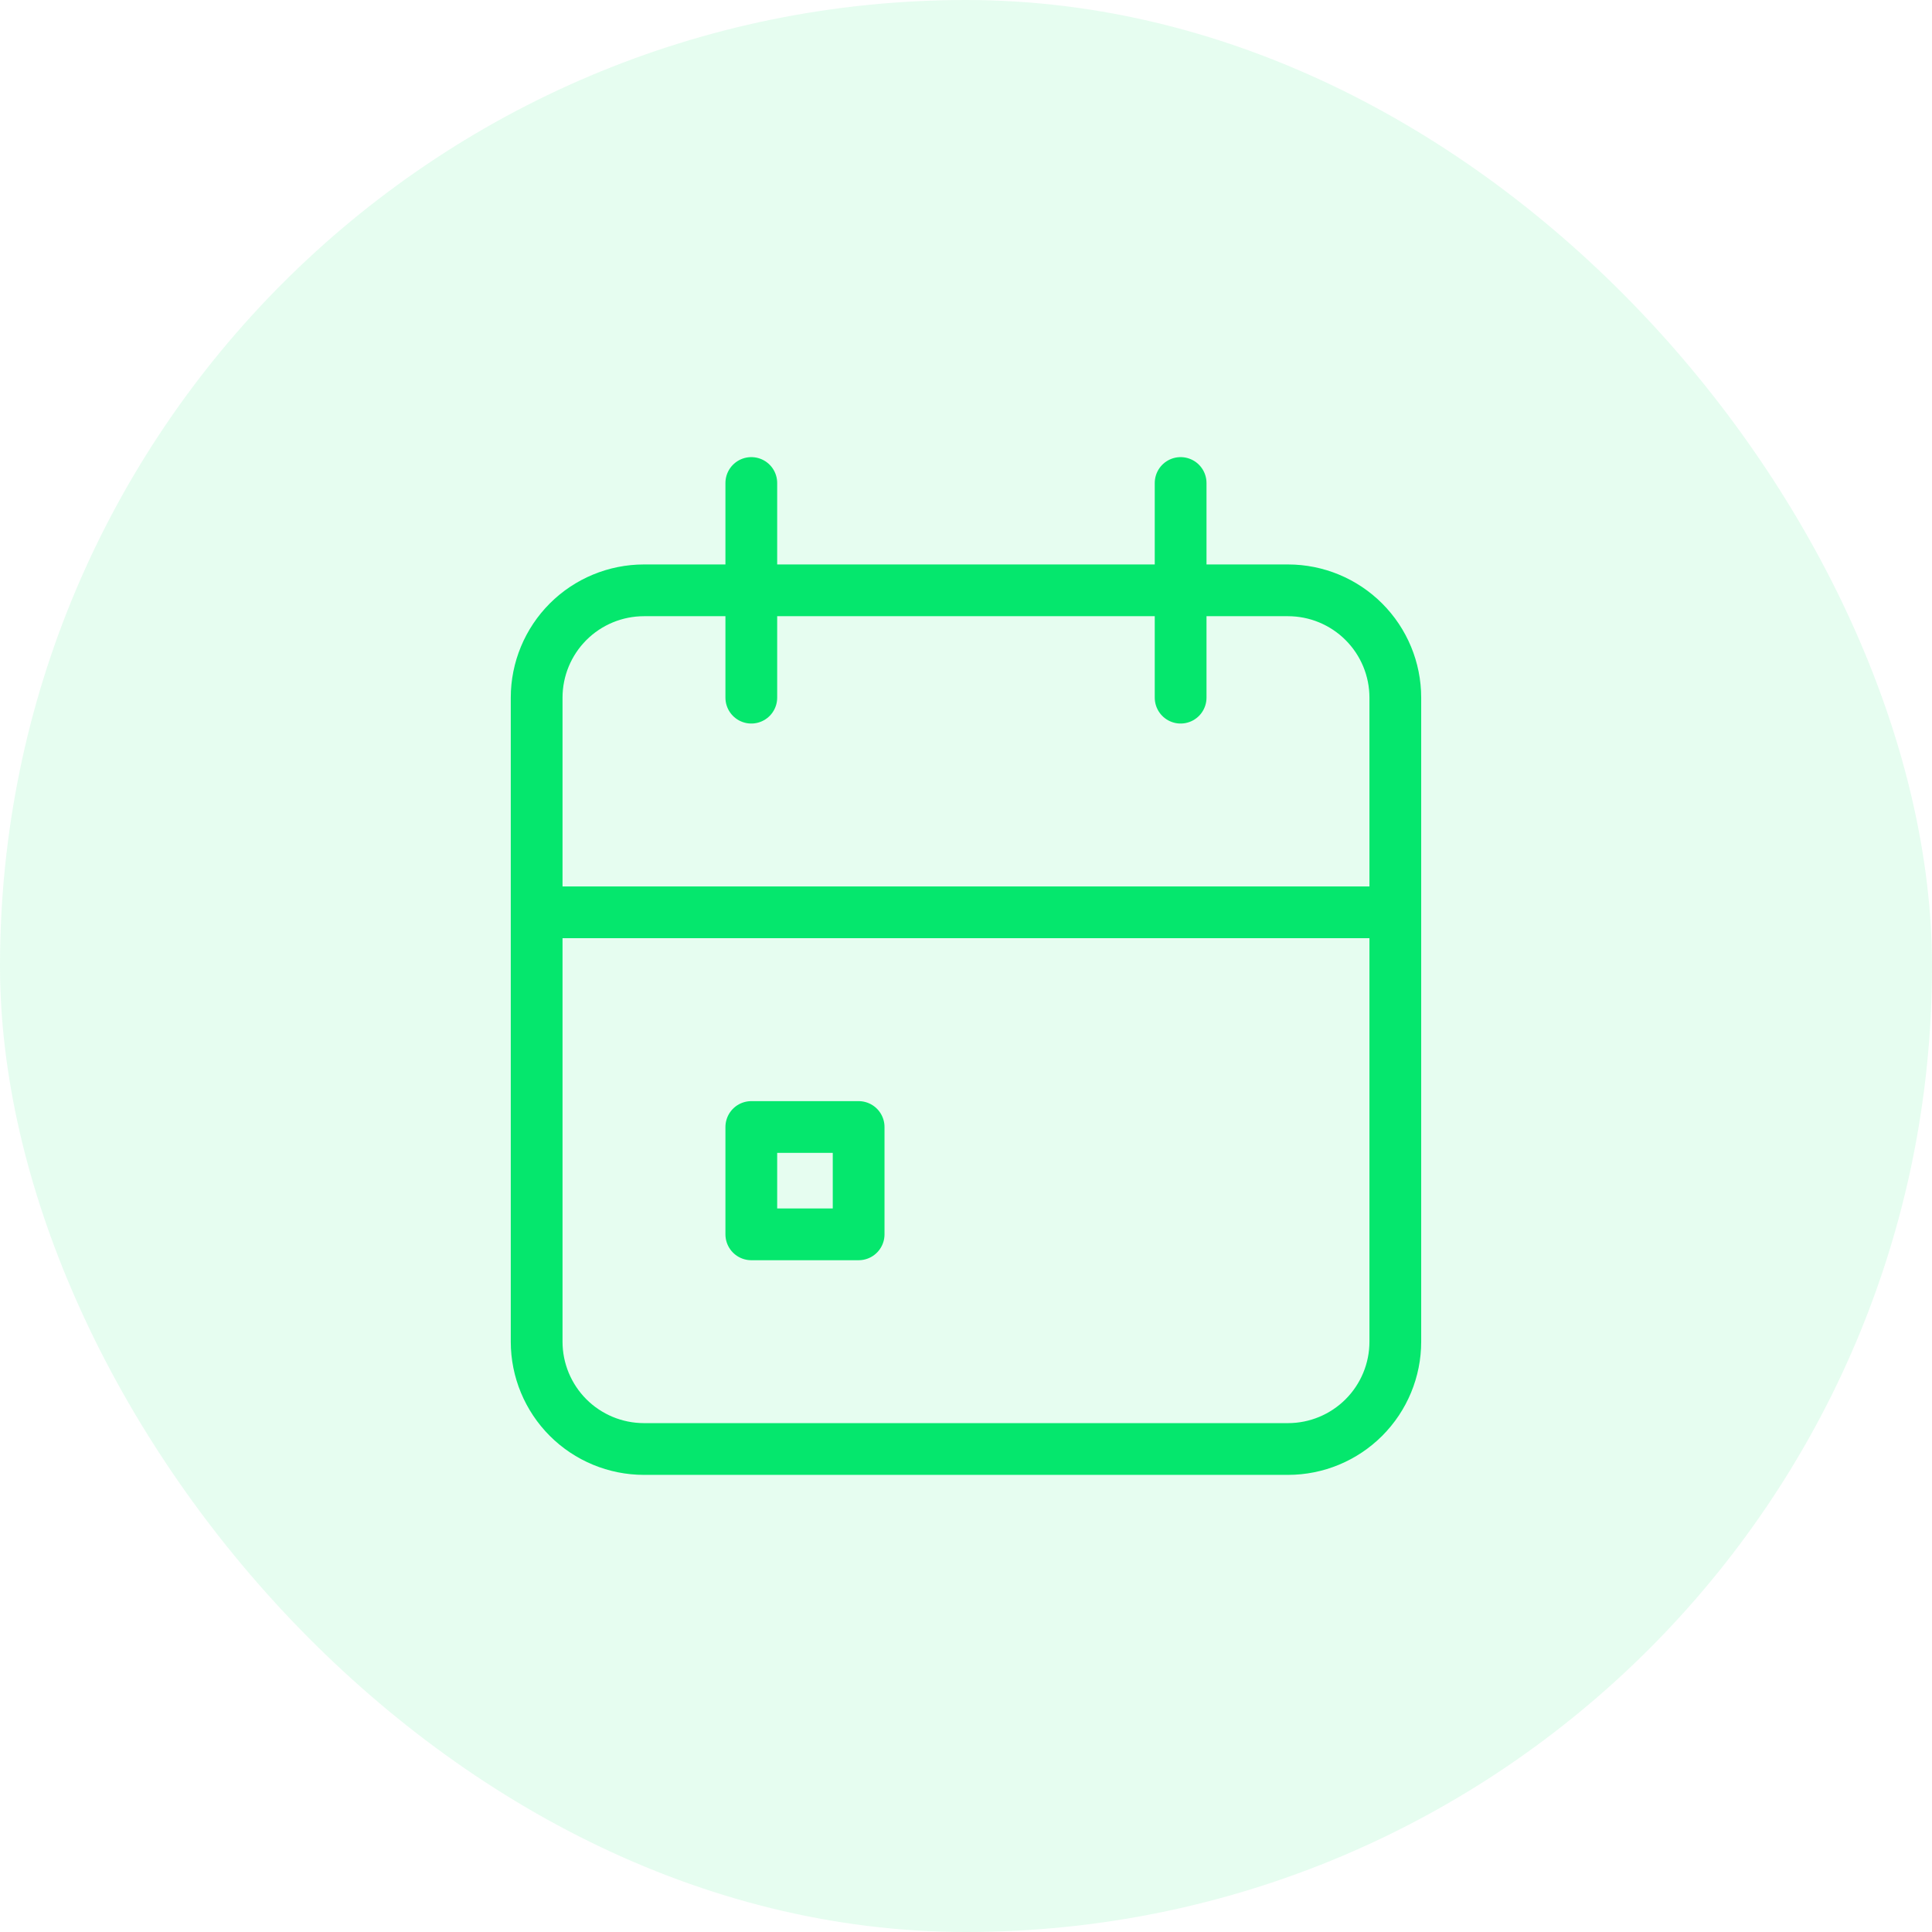 <svg width="56" height="56" viewBox="0 0 56 56" fill="none" xmlns="http://www.w3.org/2000/svg">
<rect width="56" height="56" rx="28" fill="#05E76D" fill-opacity="0.1"/>
<path d="M34.221 14V20.222M21.777 14V20.222M15.555 26.444H40.444M15.555 20.222C15.555 19.397 15.883 18.606 16.466 18.022C17.049 17.439 17.841 17.111 18.666 17.111H37.333C38.158 17.111 38.949 17.439 39.532 18.022C40.116 18.606 40.444 19.397 40.444 20.222V38.889C40.444 39.714 40.116 40.505 39.532 41.089C38.949 41.672 38.158 42 37.333 42H18.666C17.841 42 17.049 41.672 16.466 41.089C15.883 40.505 15.555 39.714 15.555 38.889V20.222ZM21.777 32.667H24.888V35.778H21.777V32.667Z" stroke="#05E76D" stroke-width="1.5" stroke-linecap="round" stroke-linejoin="round"/>
</svg>
